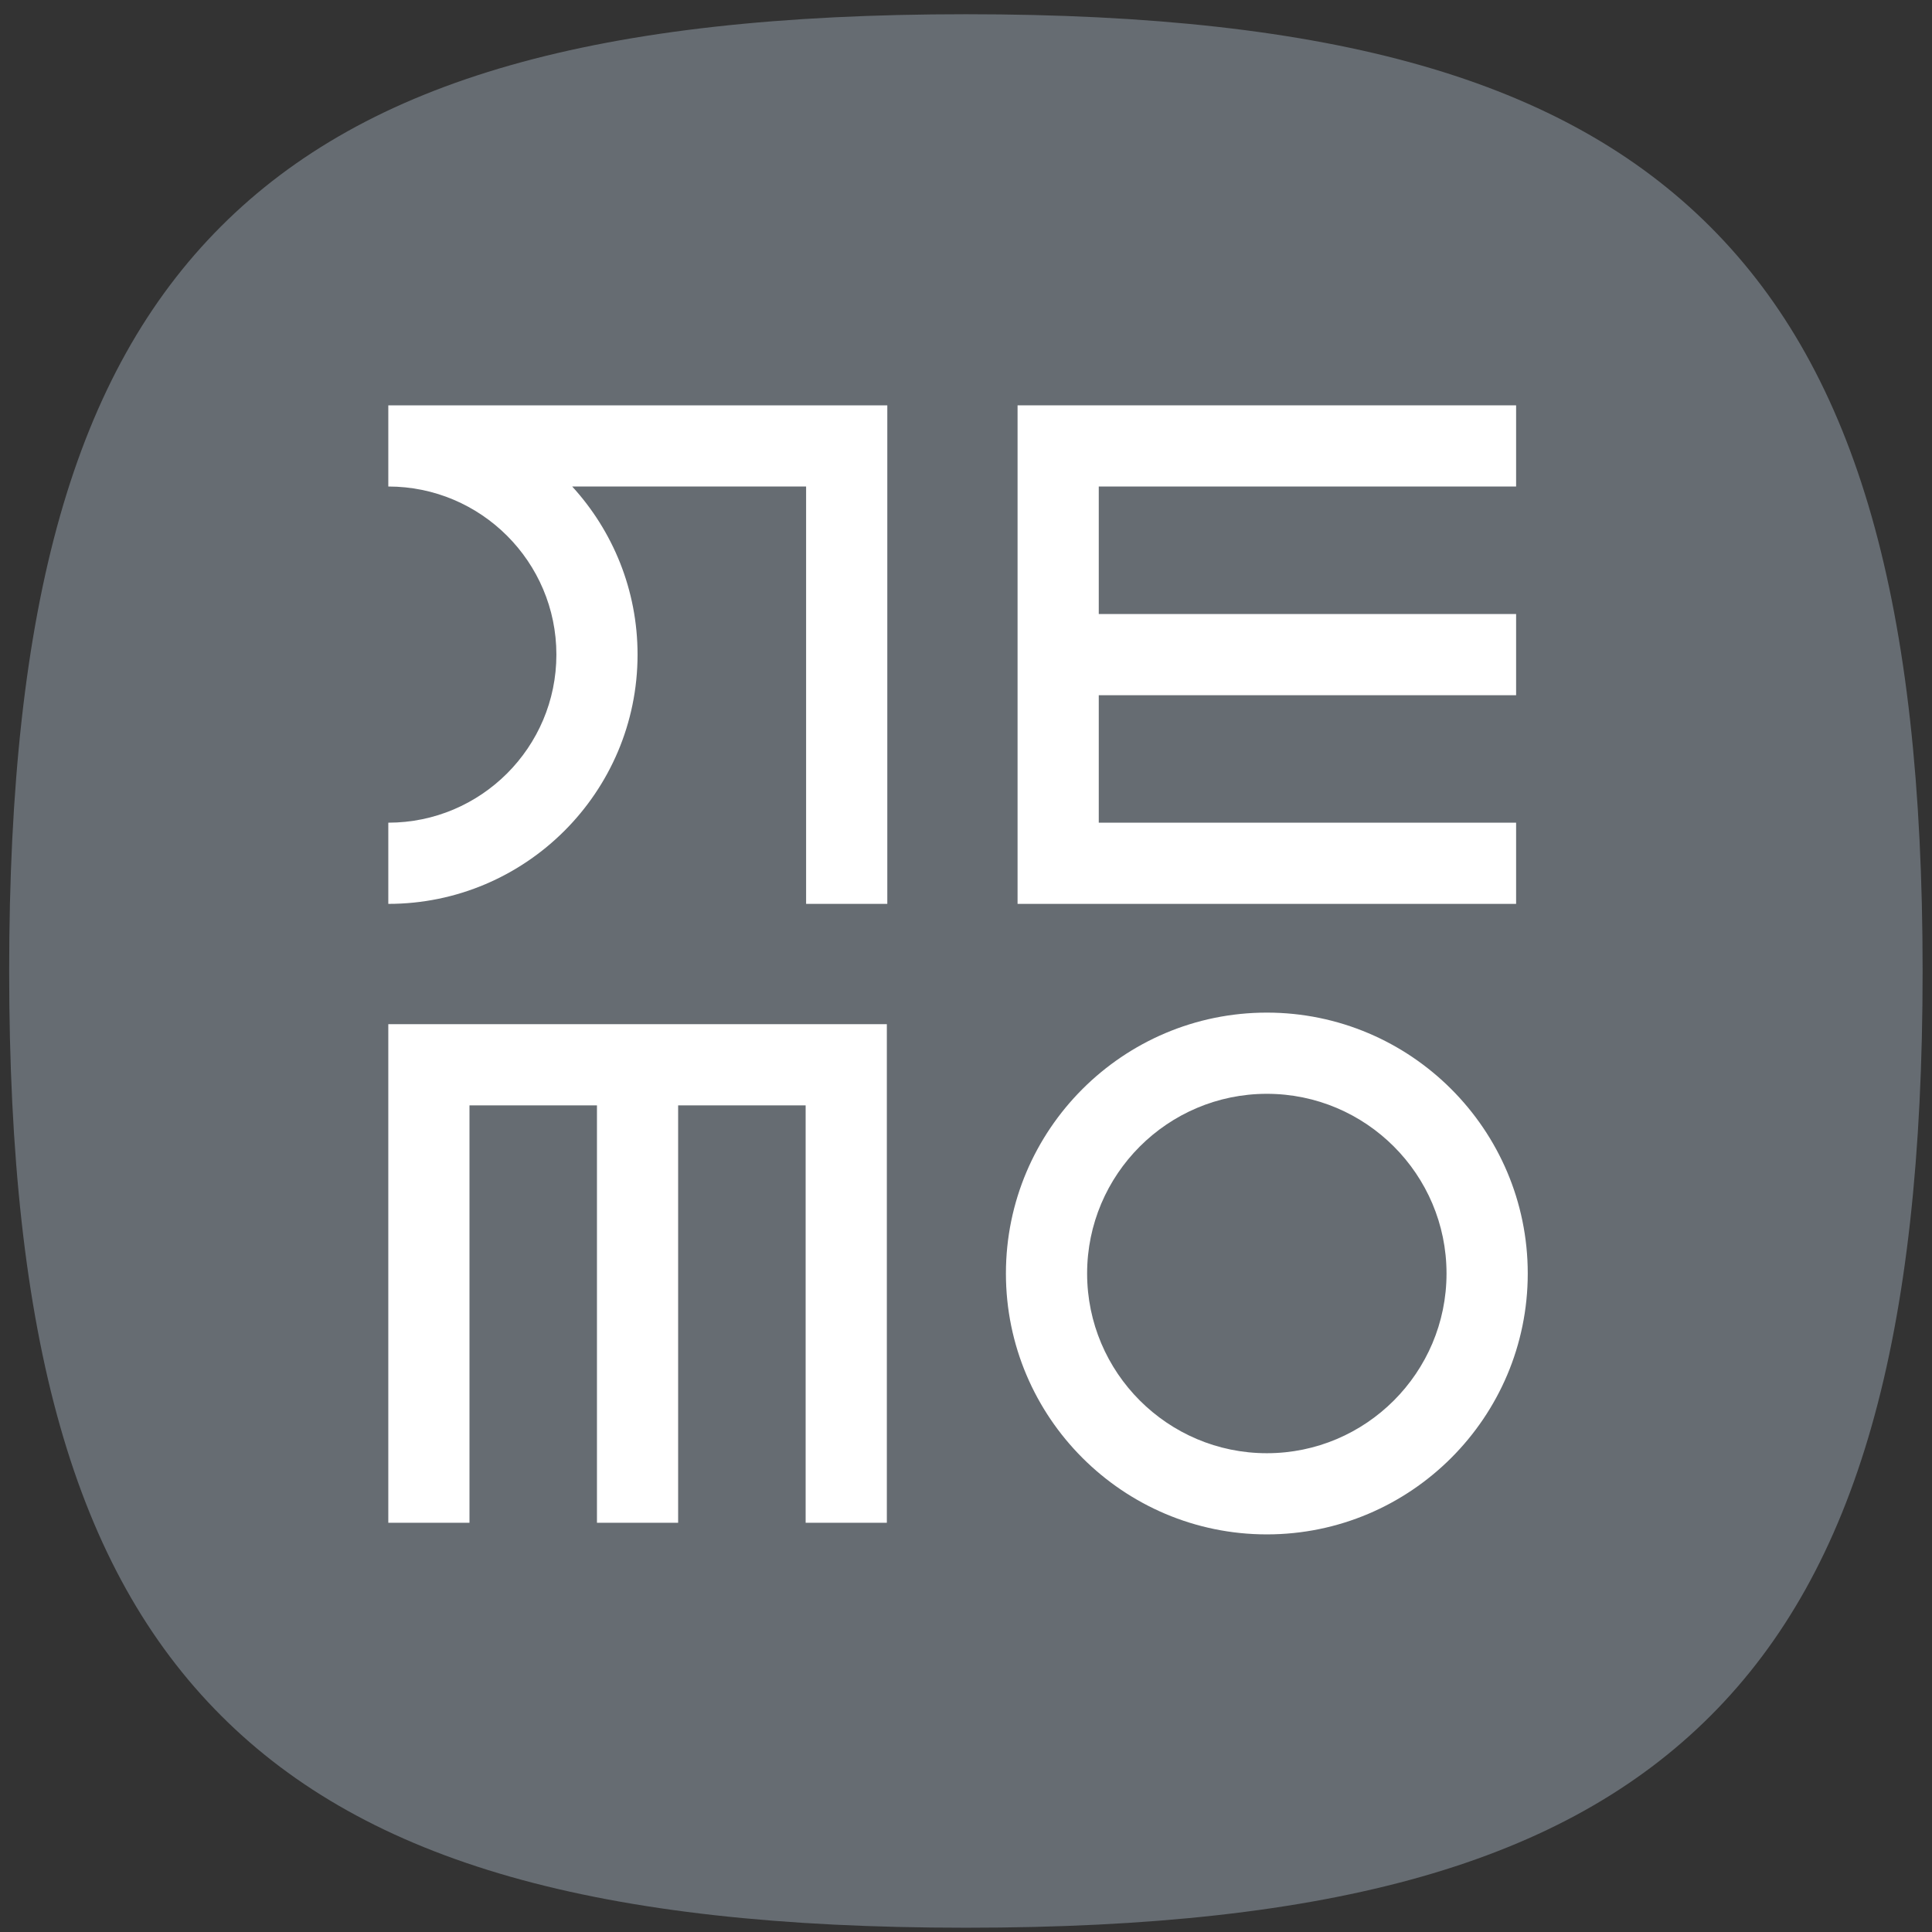 <?xml version="1.0" encoding="UTF-8"?> <svg xmlns="http://www.w3.org/2000/svg" width="71" height="71" viewBox="0 0 71 71" fill="none"><rect x="0" y="0" width="71" height="71" fill="#333333" stroke="none"/><g clip-path="url(#clip0_3149_288)"><path d="M35.497 70.843C21.958 70.843 13.517 68.441 8.128 63.052C2.74 57.664 0.337 49.224 0.337 35.683C0.337 22.142 2.739 13.702 8.128 8.314C13.516 2.927 21.956 0.523 35.497 0.523C49.038 0.523 57.466 2.937 62.866 8.348C68.253 13.748 70.655 22.176 70.655 35.683C70.655 49.19 68.253 57.663 62.864 63.052C57.477 68.439 49.036 70.843 35.495 70.843" fill="#666C72"></path><path d="M55.716 17.879V14.896H37.395V33.217H55.716V30.233H40.379V25.549H55.716V22.565H40.379V17.879H55.716Z" fill="white"></path><path d="M14.27 37.638V55.961H17.253V40.622H21.938V55.961H24.921V40.622H29.607V55.961H32.591V37.638H14.27Z" fill="white"></path><path d="M46.556 40.197C42.914 40.197 39.951 43.159 39.951 46.8C39.951 50.441 42.913 53.405 46.556 53.405C50.199 53.405 53.159 50.441 53.159 46.8C53.159 43.159 50.197 40.197 46.556 40.197ZM46.556 56.388C41.27 56.388 36.967 52.088 36.967 46.8C36.967 41.512 41.268 37.213 46.556 37.213C51.844 37.213 56.144 41.514 56.144 46.8C56.144 52.086 51.844 56.388 46.556 56.388Z" fill="white"></path><path d="M14.334 14.896C14.312 14.896 14.291 14.896 14.27 14.896V17.879C17.676 17.879 20.447 20.65 20.447 24.056C20.447 27.463 17.676 30.233 14.27 30.233V33.217C19.321 33.217 23.43 29.108 23.43 24.056C23.43 21.678 22.519 19.509 21.028 17.879H29.624V33.217H32.608V14.896H14.334Z" fill="white"></path></g><defs><clipPath id="clip0_3149_288"><rect width="71" height="71" fill="white"></rect></clipPath></defs></svg> 